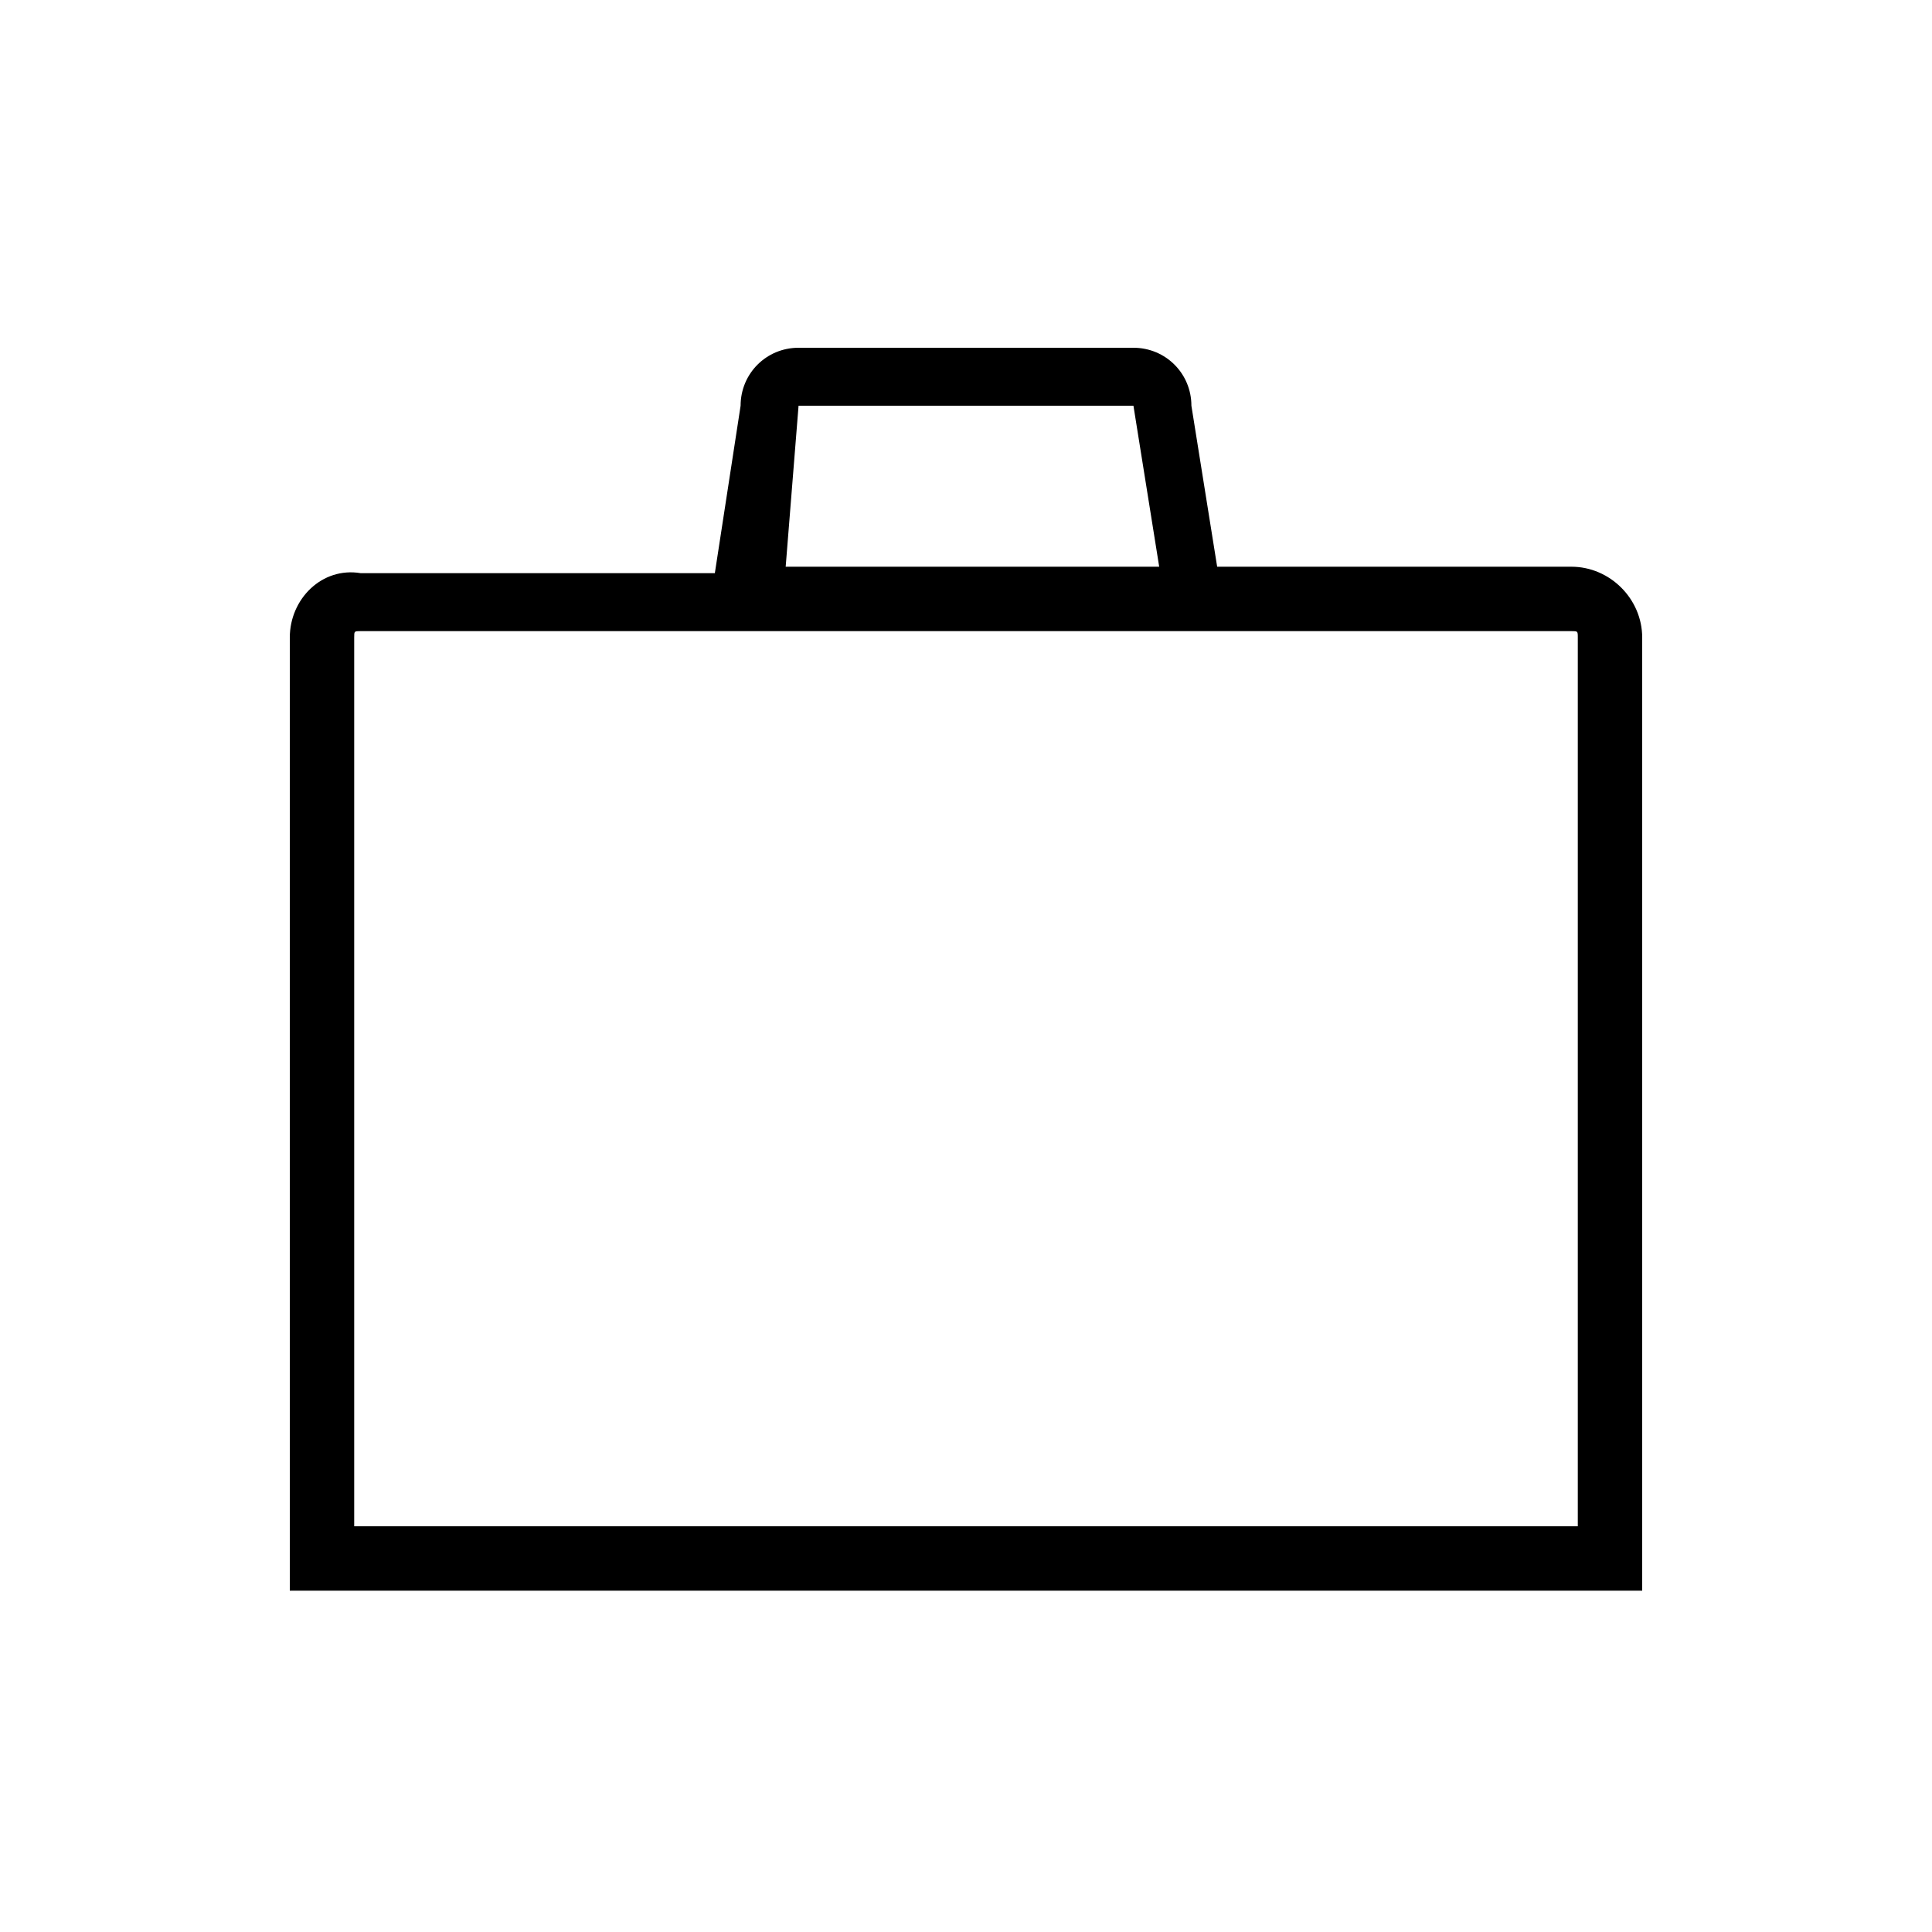 <?xml version="1.0" encoding="utf-8"?>
<!-- Generator: Adobe Illustrator 26.0.3, SVG Export Plug-In . SVG Version: 6.00 Build 0)  -->
<svg version="1.1" id="Layer_1" xmlns="http://www.w3.org/2000/svg" xmlns:xlink="http://www.w3.org/1999/xlink" x="0px" y="0px"
	 viewBox="0 0 30 30" style="enable-background:new 0 0 30 30;" xml:space="preserve">
<path d="M24.4,8.8h-5.5l-0.4-2.5c0-0.5-0.4-0.9-0.9-0.9h-5.2c-0.5,0-0.9,0.4-0.9,0.9l-0.4,2.6H5.6C5,8.8,4.5,9.3,4.5,9.9v14.8h21
	V9.9C25.5,9.3,25,8.8,24.4,8.8z M12.4,6.3l5.2,0l0.4,2.5h-5.8L12.4,6.3z M24.5,23.7h-19V9.9c0-0.1,0-0.1,0.1-0.1h18.8
	c0.1,0,0.1,0,0.1,0.1V23.7z"/>
</svg>
